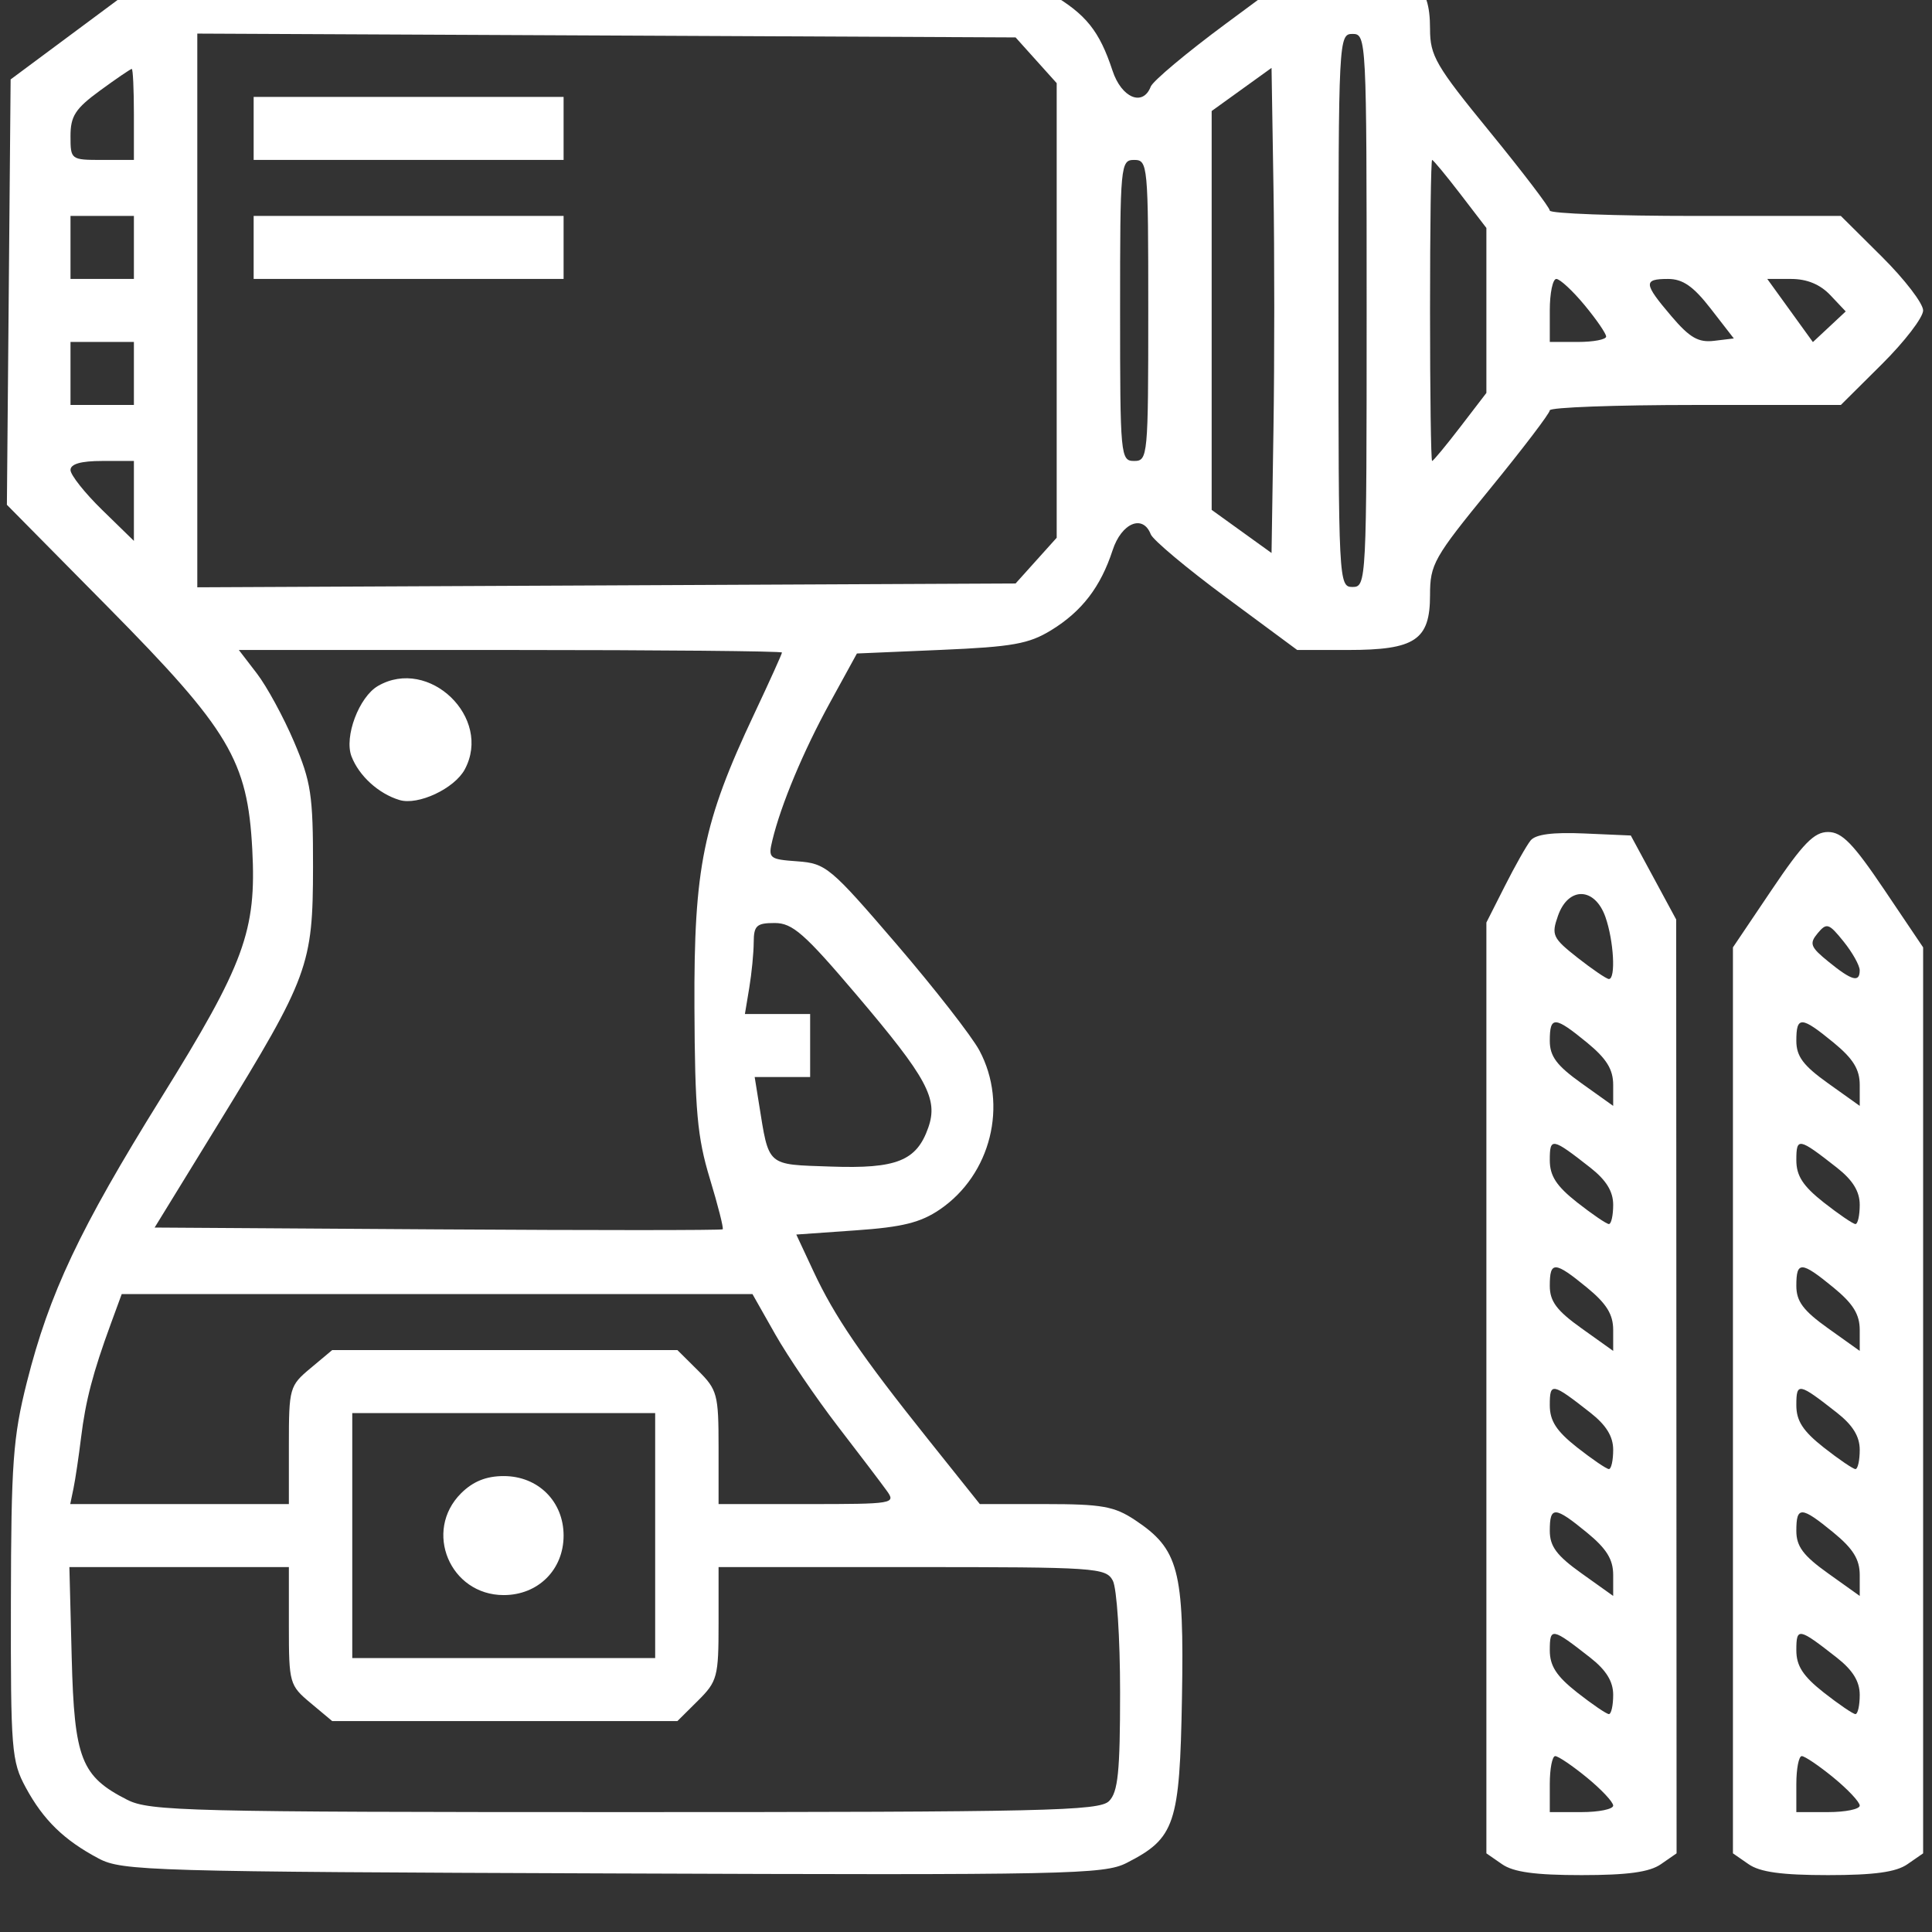 <?xml version="1.0" encoding="UTF-8" standalone="no"?>
<!DOCTYPE svg PUBLIC "-//W3C//DTD SVG 1.1//EN" "http://www.w3.org/Graphics/SVG/1.1/DTD/svg11.dtd">
<svg width="100%" height="100%" viewBox="0 0 70 70" version="1.1" xmlns="http://www.w3.org/2000/svg" xmlns:xlink="http://www.w3.org/1999/xlink" xml:space="preserve" xmlns:serif="http://www.serif.com/" style="fill-rule:evenodd;clip-rule:evenodd;stroke-linejoin:round;stroke-miterlimit:2;">
    <rect x="0" y="0" width="70" height="70" fill="#333333" stroke="none"/>
    <g transform="matrix(1,0,0,1,-10462,-534.159)">
        <g transform="matrix(1.025,0,0,2.85,9487.63,-553.198)">
            <g transform="matrix(0.249,0,0,0.089,828.348,302.216)">
                <path d="M502.909,894.721L492.5,902.5L491.97,963.26L506.325,977.88C523.558,995.432 526.138,999.79 526.804,1012.48C527.415,1024.12 525.701,1028.82 513.855,1048C502.292,1066.72 497.988,1075.89 494.798,1088.62C492.838,1096.45 492.571,1100.15 492.538,1120C492.502,1141.17 492.628,1142.74 494.653,1146.5C497.147,1151.13 500.083,1154.01 505,1156.63C508.306,1158.4 512.353,1158.52 578,1158.76C642.724,1159.01 647.736,1158.9 650.929,1157.26C657.815,1153.72 658.467,1151.77 658.784,1133.68C659.105,1115.39 658.325,1112.43 652.102,1108.27C649.177,1106.32 647.409,1106 639.396,1106L630.089,1106L622.746,1096.75C613.245,1084.78 609.478,1079.23 606.475,1072.76L604.034,1067.5L612.481,1066.9C619.099,1066.44 621.681,1065.79 624.41,1063.92C631.664,1058.95 634.139,1048.95 630.029,1041.21C628.944,1039.17 623.641,1032.33 618.244,1026C608.874,1015.02 608.24,1014.49 604.211,1014.19C600.184,1013.9 600.02,1013.76 600.636,1011.19C601.861,1006.08 605.023,998.477 608.825,991.5L612.641,984.5L624.57,983.987C634.737,983.549 637.052,983.132 640.232,981.166C644.582,978.477 647.237,974.995 648.939,969.75C650.204,965.85 653.239,964.574 654.352,967.474C654.663,968.284 659.468,972.334 665.03,976.474L675.143,984L682.349,984C691.886,984 694,982.58 694,976.177C694,971.754 694.518,970.829 702.5,961C707.175,955.243 711,950.188 711,949.767C711,949.345 720.297,949 731.66,949L752.32,949L758.16,943.16C761.372,939.948 764,936.501 764,935.5C764,934.499 761.372,931.052 758.16,927.84L752.32,922L731.66,922C720.297,922 711,921.655 711,921.233C711,920.812 707.175,915.757 702.5,910C694.797,900.515 694,899.133 694,895.267C694,888.655 691.712,887 682.571,887L675.143,887L665.03,894.526C659.468,898.666 654.663,902.716 654.352,903.526C653.24,906.423 650.204,905.149 648.926,901.25C647.061,895.561 645.157,893.177 640.108,890.209L635.5,887.5L513.318,886.942L502.909,894.721M638.082,899.766L641,903.032L641,967.968L638.082,971.234L635.165,974.5L577.082,974.774L519,975.047L519,895.953L577.082,896.226L635.165,896.5L638.082,899.766M685,935.5C685,974.333 684.966,975 683,975C681.034,975 681,974.333 681,935.5C681,896.667 681.034,896 683,896C684.966,896 685,896.667 685,935.5M510,907.5L510,914L505.5,914C501.046,914 501,913.965 501,910.587C501,907.734 501.69,906.665 505.197,904.087C507.505,902.389 509.53,901 509.697,901C509.864,901 510,903.925 510,907.5M671.773,952.509L671.5,970.147L663,963.987L663,907.013L671.5,900.853L671.773,917.862C671.924,927.217 671.924,942.808 671.773,952.509M527,909.5L527,914L571,914L571,905L527,905L527,909.5M654,935.5C654,956.333 653.938,957 652,957C650.062,957 650,956.333 650,935.5C650,914.667 650.062,914 652,914C653.938,914 654,914.667 654,935.5M698.295,918.859L702,923.718L702,947.282L698.295,952.141C696.256,954.813 694.456,957 694.295,957C694.133,957 694,947.325 694,935.5C694,923.675 694.133,914 694.295,914C694.456,914 696.256,916.187 698.295,918.859M510,926.5L510,931L501,931L501,922L510,922L510,926.5M527,926.5L527,931L571,931L571,922L527,922L527,926.5M715.927,934.728C717.617,936.778 719,938.803 719,939.228C719,939.653 717.2,940 715,940L711,940L711,935.5C711,933.025 711.417,931 711.927,931C712.437,931 714.237,932.678 715.927,934.728M733.849,935.25L737.126,939.5L734.326,939.839C732.098,940.109 730.865,939.396 728.278,936.339C724.301,931.639 724.242,931 727.786,931C729.883,931 731.382,932.051 733.849,935.25M750.831,933.32L753.011,935.641L750.682,937.829L748.352,940.018L741.876,931L745.264,931C747.514,931 749.383,931.779 750.831,933.32M510,944.5L510,949L501,949L501,940L510,940L510,944.5M510,962.708L510,968.416L505.5,964C503.025,961.571 501,959.002 501,958.292C501,957.427 502.489,957 505.5,957L510,957L510,962.708M602,984.362C602,984.56 600.227,988.506 598.061,993.13C590.796,1008.63 589.49,1015.08 589.574,1035C589.637,1049.78 589.976,1053.59 591.755,1059.49C592.914,1063.33 593.738,1066.6 593.586,1066.75C593.435,1066.9 575.228,1066.9 553.127,1066.76L512.944,1066.5L522.057,1051.57C534.805,1030.69 535.413,1029.02 535.428,1015C535.439,1004.73 535.152,1002.82 532.735,997.114C531.247,993.601 528.875,989.213 527.464,987.364L524.898,984L563.449,984C584.652,984 602,984.163 602,984.362M544.656,989.133C541.955,990.703 539.823,996.406 540.892,999.202C541.958,1001.99 544.733,1004.53 547.7,1005.43C550.336,1006.24 555.504,1003.8 556.97,1001.06C560.919,993.677 551.886,984.93 544.656,989.133M708.276,1011.21C707.705,1011.92 706.059,1014.85 704.619,1017.72L702,1022.93L702,1155.89L704.223,1157.44C705.837,1158.57 708.923,1159 715.5,1159C722.077,1159 725.163,1158.57 726.777,1157.44L729,1155.89L728.972,1089.19L728.944,1022.5L722.5,1010.5L715.907,1010.21C711.417,1010.01 708.983,1010.33 708.276,1011.21M742.517,1018.24L737,1026.48L737,1155.89L739.223,1157.44C740.837,1158.57 743.923,1159 750.5,1159C757.077,1159 760.163,1158.57 761.777,1157.44L764,1155.89L764,1026.48L758.483,1018.24C754.063,1011.64 752.474,1010 750.5,1010C748.526,1010 746.937,1011.64 742.517,1018.24M718.902,1022.15C720.083,1025.54 720.386,1031 719.394,1031C719.061,1031 717.064,1029.63 714.958,1027.97C711.4,1025.15 711.201,1024.72 712.162,1021.97C713.632,1017.75 717.404,1017.85 718.902,1022.15M612.576,1033.25C622.626,1045.16 624.207,1048.11 622.769,1052.23C621.113,1056.98 618.281,1058.12 608.93,1057.79C599.726,1057.47 600.185,1057.88 598.725,1048.75L598.126,1045L606,1045L606,1036L596.738,1036L597.358,1032.25C597.699,1030.19 597.983,1027.26 597.989,1025.75C597.999,1023.37 598.4,1023 600.965,1023C603.496,1023 605.194,1024.5 612.576,1033.25M754.995,1029.75C755.002,1031.55 753.891,1031.25 750.57,1028.53C747.994,1026.43 747.808,1025.94 749.03,1024.46C750.306,1022.93 750.607,1023.02 752.705,1025.64C753.962,1027.21 754.992,1029.06 754.995,1029.75M716.272,1040.07C719.059,1042.37 720,1043.9 720,1046.13L720,1049.12L715.5,1045.89C711.988,1043.37 711,1042.04 711,1039.83C711,1036.25 711.674,1036.28 716.272,1040.07M751.272,1040.07C754.059,1042.37 755,1043.9 755,1046.13L755,1049.12L750.5,1045.89C746.988,1043.37 746,1042.04 746,1039.83C746,1036.25 746.674,1036.28 751.272,1040.07M716.75,1057.94C719.008,1059.72 720,1061.34 720,1063.25C720,1064.76 719.727,1066 719.394,1066C719.061,1066 717.036,1064.61 714.894,1062.92C711.932,1060.57 711,1059.12 711,1056.86C711,1053.59 711.309,1053.65 716.75,1057.94M751.75,1057.94C754.008,1059.72 755,1061.34 755,1063.25C755,1064.76 754.727,1066 754.394,1066C754.061,1066 752.036,1064.61 749.894,1062.92C746.932,1060.57 746,1059.12 746,1056.86C746,1053.59 746.309,1053.65 751.75,1057.94M716.272,1075.07C719.059,1077.37 720,1078.9 720,1081.13L720,1084.12L715.5,1080.89C711.988,1078.37 711,1077.04 711,1074.83C711,1071.25 711.674,1071.28 716.272,1075.07M751.272,1075.07C754.059,1077.37 755,1078.9 755,1081.13L755,1084.12L750.5,1080.89C746.988,1078.37 746,1077.04 746,1074.83C746,1071.25 746.674,1071.28 751.272,1075.07M601.046,1081.75C602.827,1084.91 606.807,1090.8 609.892,1094.84C612.976,1098.87 616.117,1103.03 616.872,1104.09C618.203,1105.94 617.867,1106 605.622,1106L593,1106L593,1097.92C593,1090.33 592.825,1089.67 590.077,1086.92L587.154,1084L538.153,1084L535.077,1086.59C532.09,1089.1 532,1089.42 532,1097.59L532,1106L500.962,1106L501.426,1103.75C501.682,1102.51 502.165,1099.25 502.499,1096.5C503.141,1091.23 504.178,1087.24 506.723,1080.25L508.272,1076L597.809,1076L601.046,1081.75M716.75,1092.94C719.008,1094.72 720,1096.34 720,1098.25C720,1099.76 719.727,1101 719.394,1101C719.061,1101 717.036,1099.61 714.894,1097.92C711.932,1095.57 711,1094.12 711,1091.86C711,1088.59 711.309,1088.65 716.75,1092.94M751.75,1092.94C754.008,1094.72 755,1096.34 755,1098.25C755,1099.76 754.727,1101 754.394,1101C754.061,1101 752.036,1099.61 749.894,1097.92C746.932,1095.57 746,1094.12 746,1091.86C746,1088.59 746.309,1088.65 751.75,1092.94M584,1110.5L584,1128L541,1128L541,1093L584,1093L584,1110.5M556.455,1104.45C551.062,1109.85 554.866,1119 562.5,1119C567.377,1119 571,1115.38 571,1110.5C571,1105.62 567.377,1102 562.5,1102C560.021,1102 558.149,1102.76 556.455,1104.45M716.272,1110.07C719.059,1112.37 720,1113.9 720,1116.13L720,1119.12L715.5,1115.89C711.988,1113.37 711,1112.04 711,1109.83C711,1106.25 711.674,1106.28 716.272,1110.07M751.272,1110.07C754.059,1112.37 755,1113.9 755,1116.13L755,1119.12L750.5,1115.89C746.988,1113.37 746,1112.04 746,1109.83C746,1106.25 746.674,1106.28 751.272,1110.07M532,1123.41C532,1131.58 532.09,1131.9 535.077,1134.41L538.153,1137L587.154,1137L590.077,1134.08C592.825,1131.33 593,1130.67 593,1123.08L593,1115L620.465,1115C646.595,1115 647.98,1115.09 648.965,1116.93C649.537,1118 650,1125.13 650,1132.86C650,1144.25 649.707,1147.15 648.429,1148.43C647.031,1149.83 639.418,1150 579.679,1150C517.698,1150 512.235,1149.86 509.071,1148.25C502.509,1144.9 501.539,1142.41 501.171,1127.93L500.841,1115L532,1115L532,1123.41M716.75,1127.94C719.008,1129.72 720,1131.34 720,1133.25C720,1134.76 719.727,1136 719.394,1136C719.061,1136 717.036,1134.61 714.894,1132.92C711.932,1130.57 711,1129.12 711,1126.86C711,1123.59 711.309,1123.65 716.75,1127.94M751.75,1127.94C754.008,1129.72 755,1131.34 755,1133.25C755,1134.76 754.727,1136 754.394,1136C754.061,1136 752.036,1134.61 749.894,1132.92C746.932,1130.57 746,1129.12 746,1126.86C746,1123.59 746.309,1123.65 751.75,1127.94M716.272,1145.07C718.322,1146.76 720,1148.56 720,1149.07C720,1149.58 717.975,1150 715.5,1150L711,1150L711,1146C711,1143.8 711.347,1142 711.772,1142C712.197,1142 714.222,1143.38 716.272,1145.07M751.272,1145.07C753.322,1146.76 755,1148.56 755,1149.07C755,1149.58 752.975,1150 750.5,1150L746,1150L746,1146C746,1143.8 746.347,1142 746.772,1142C747.197,1142 749.222,1143.38 751.272,1145.07" style="fill:white;"/>
            </g>
        </g>
    </g>
</svg>
